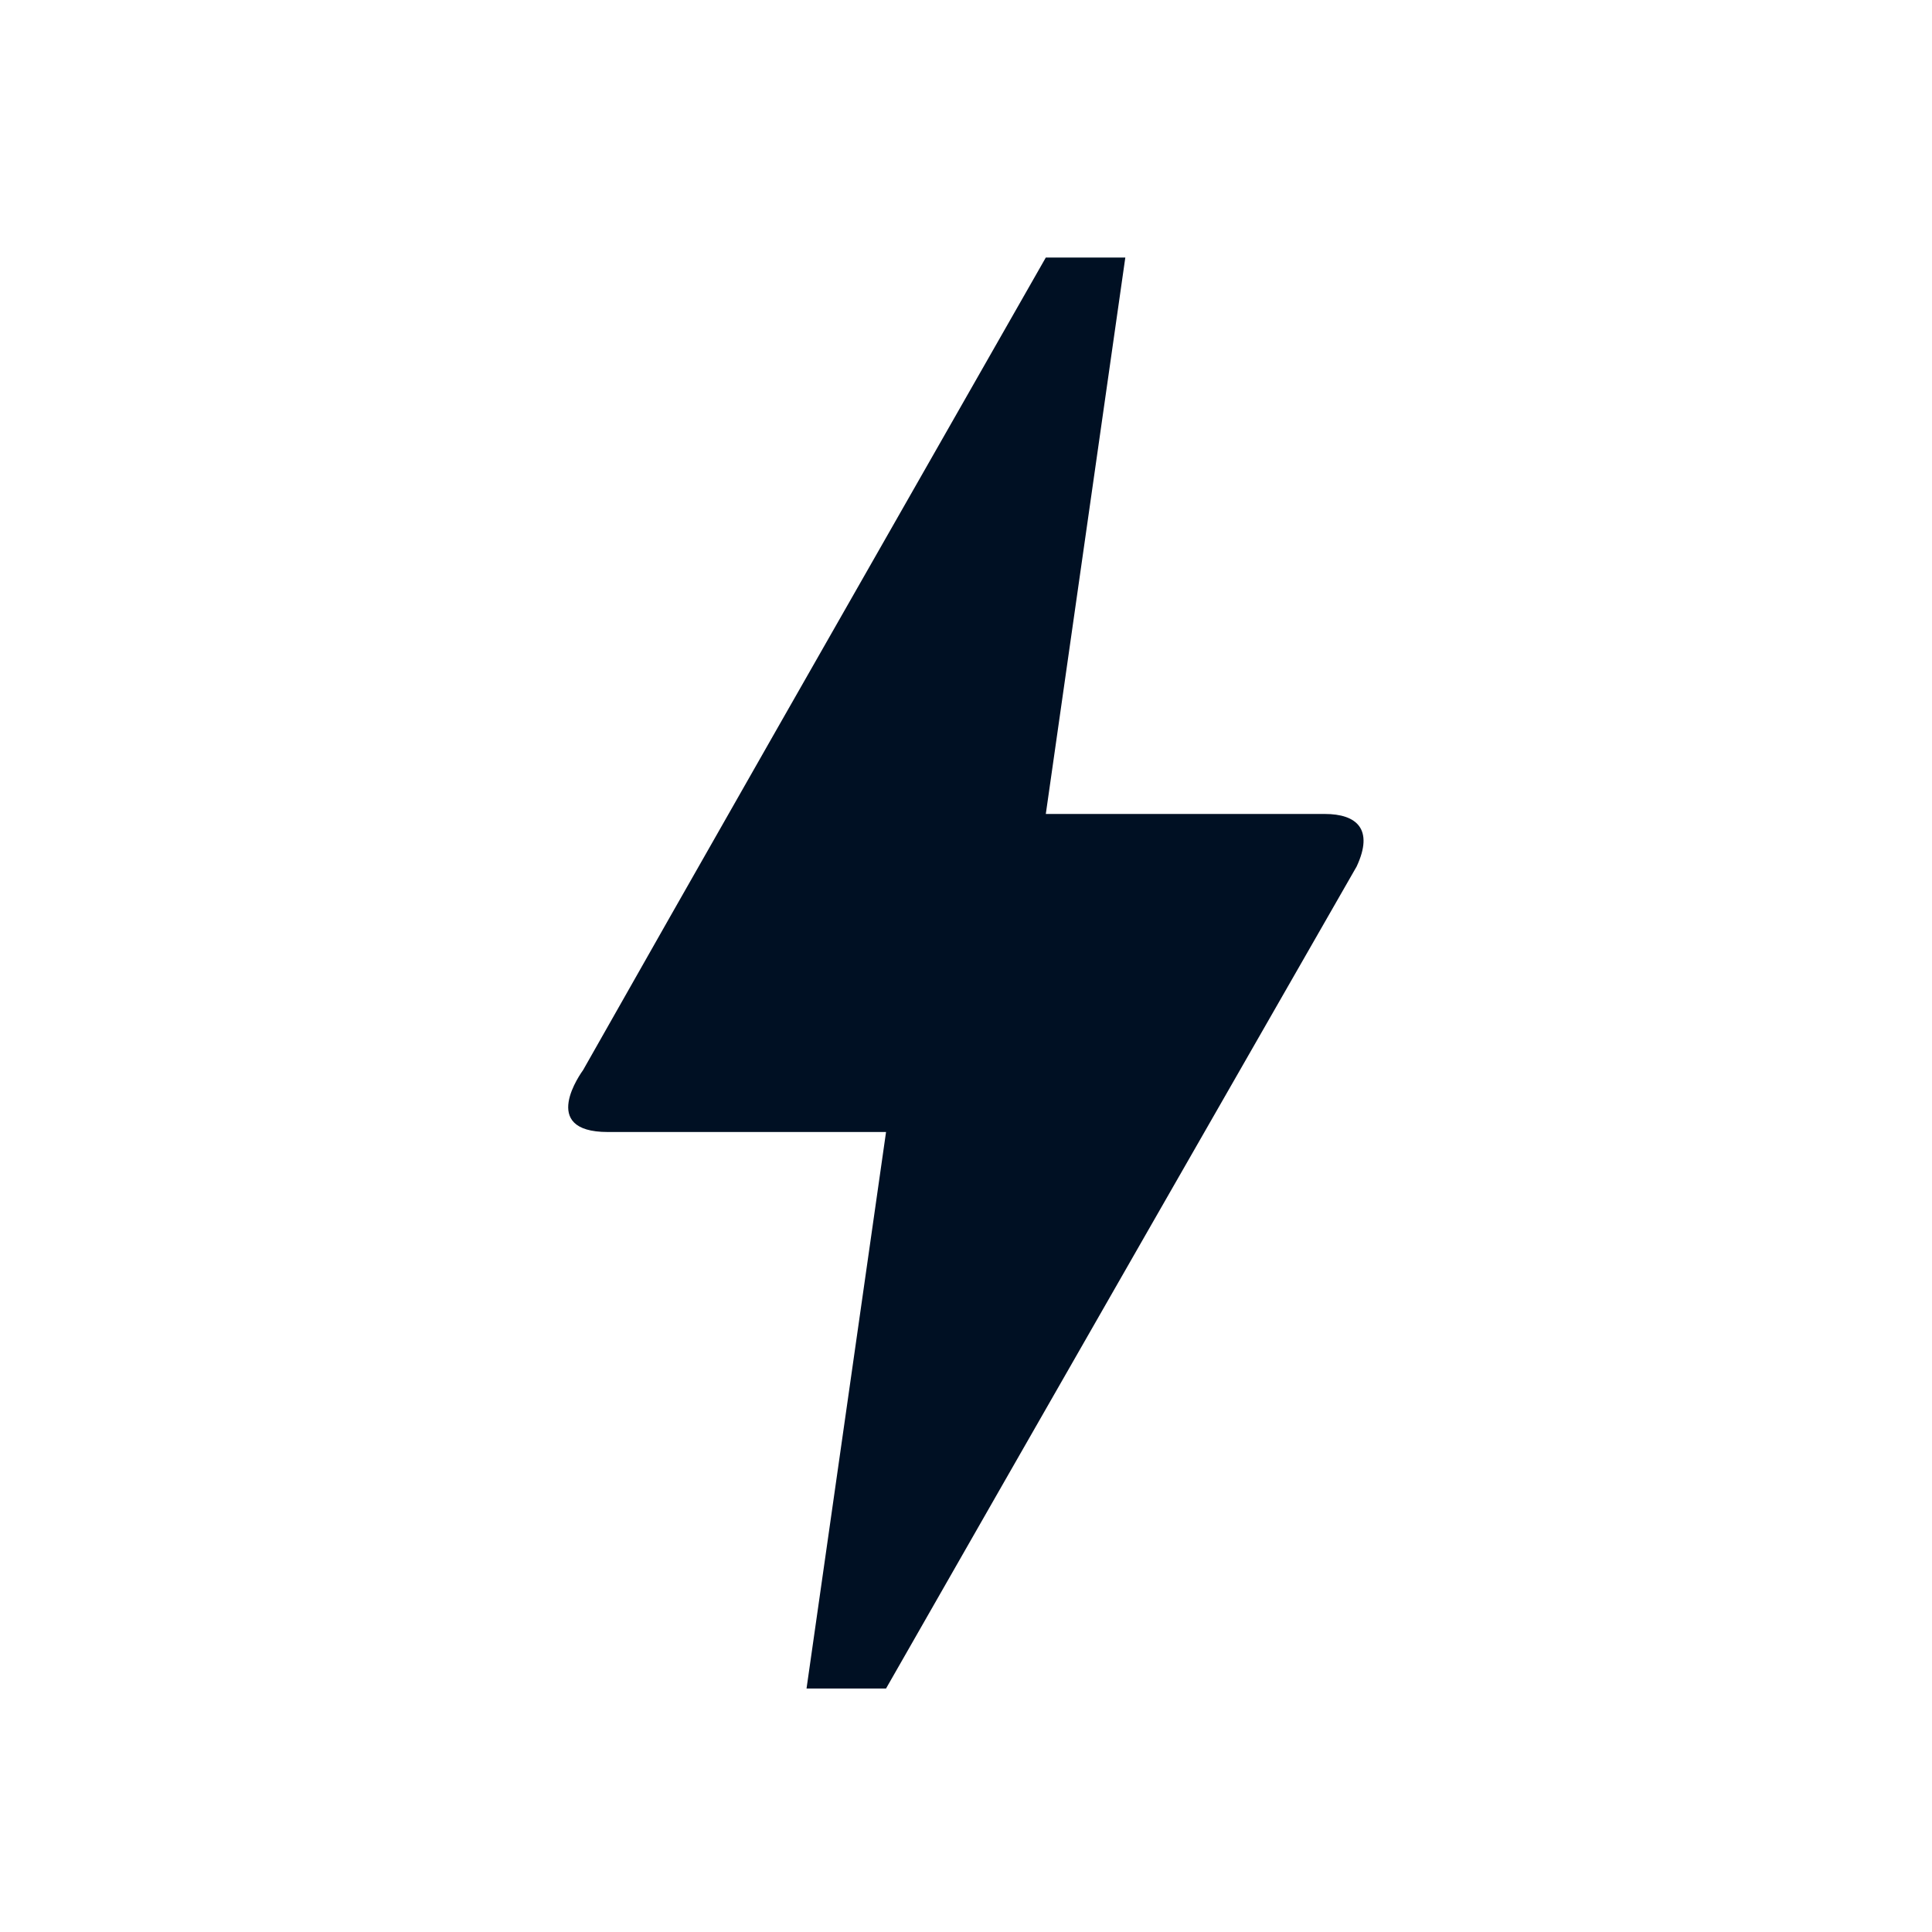 <svg width="26" height="26" viewBox="0 0 26 26" fill="none" xmlns="http://www.w3.org/2000/svg">
<g id="bolt">
<path id="Vector" d="M11.924 22.723H10.854L11.924 15.234H8.179C7.238 15.234 7.826 14.431 7.848 14.399C9.228 11.96 11.303 8.323 14.074 3.466H15.144L14.074 10.954H17.829C18.257 10.954 18.492 11.158 18.257 11.661C14.031 19.032 11.924 22.723 11.924 22.723Z" fill="#001023"/>
</g>
</svg>
